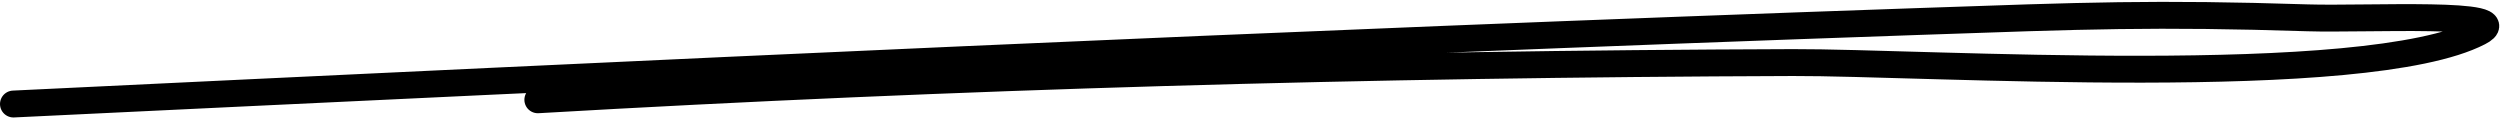<?xml version="1.0" encoding="UTF-8"?> <svg xmlns="http://www.w3.org/2000/svg" width="186" height="9" viewBox="0 0 186 9" fill="none"><path d="M1 7.739C48.147 5.474 95.374 3.241 142.642 1.603C155.289 1.164 160.258 0.964 171.712 1.327C175.983 1.462 187.494 0.821 184.433 2.399C175.979 6.759 143.121 4.621 133.39 4.655C101.798 4.763 71.237 5.619 40.014 7.424" stroke="black" stroke-width="2" stroke-linecap="round"></path></svg> 